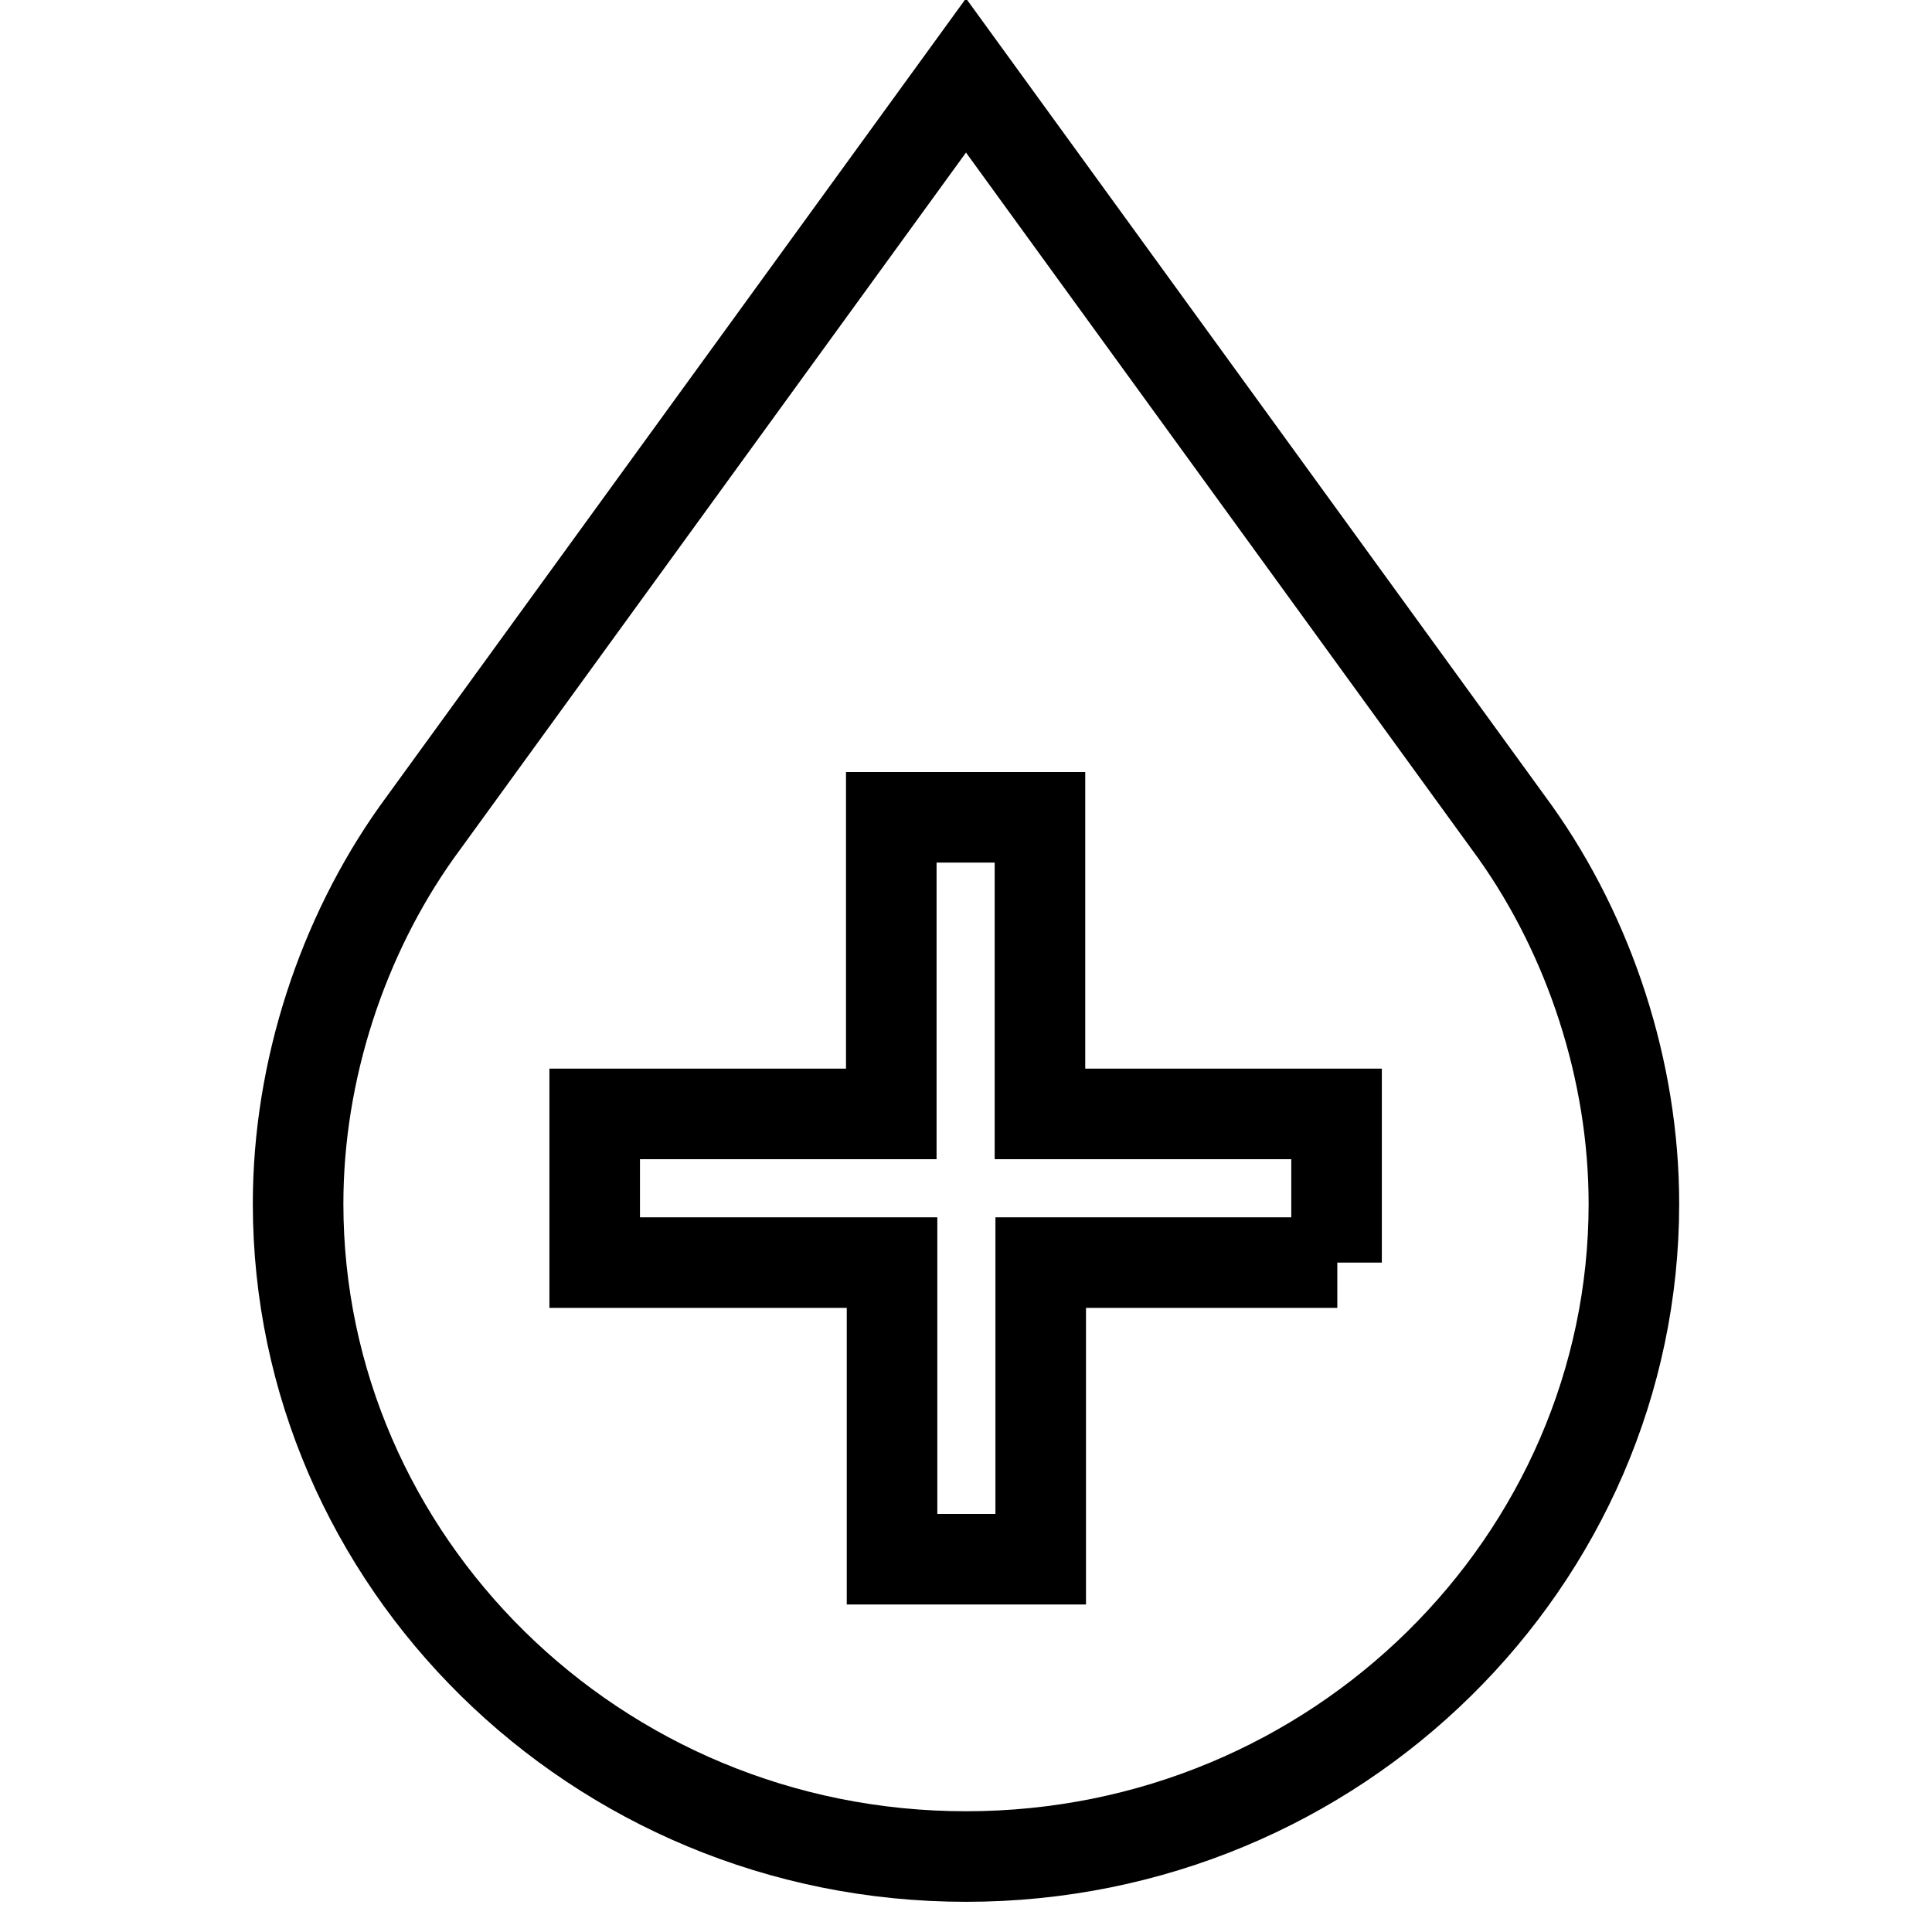 <?xml version="1.0" encoding="utf-8"?>
<!-- Svg Vector Icons : http://www.onlinewebfonts.com/icon -->
<!DOCTYPE svg PUBLIC "-//W3C//DTD SVG 1.1//EN" "http://www.w3.org/Graphics/SVG/1.1/DTD/svg11.dtd">
<svg version="1.1" xmlns="http://www.w3.org/2000/svg" xmlns:xlink="http://www.w3.org/1999/xlink" x="0px" y="0px" viewBox="0 0 256 256" enable-background="new 0 0 256 256" xml:space="preserve">
<g> <path stroke-width="12" fill-opacity="0" stroke="#000000"  d="M200.8,110.3L128,10L55.2,110.3c-9.8,13.8-15.7,31.5-15.7,49.2c0,47.2,39.3,86.5,88.5,86.5 s88.5-39.3,88.5-86.5C216.5,141.8,210.6,124.1,200.8,110.3z M177.2,167.3h-39.3v39.3h-19.7v-39.3H78.8v-19.7h39.3v-39.3h19.7v39.3 h39.3V167.3z"/></g>
</svg>